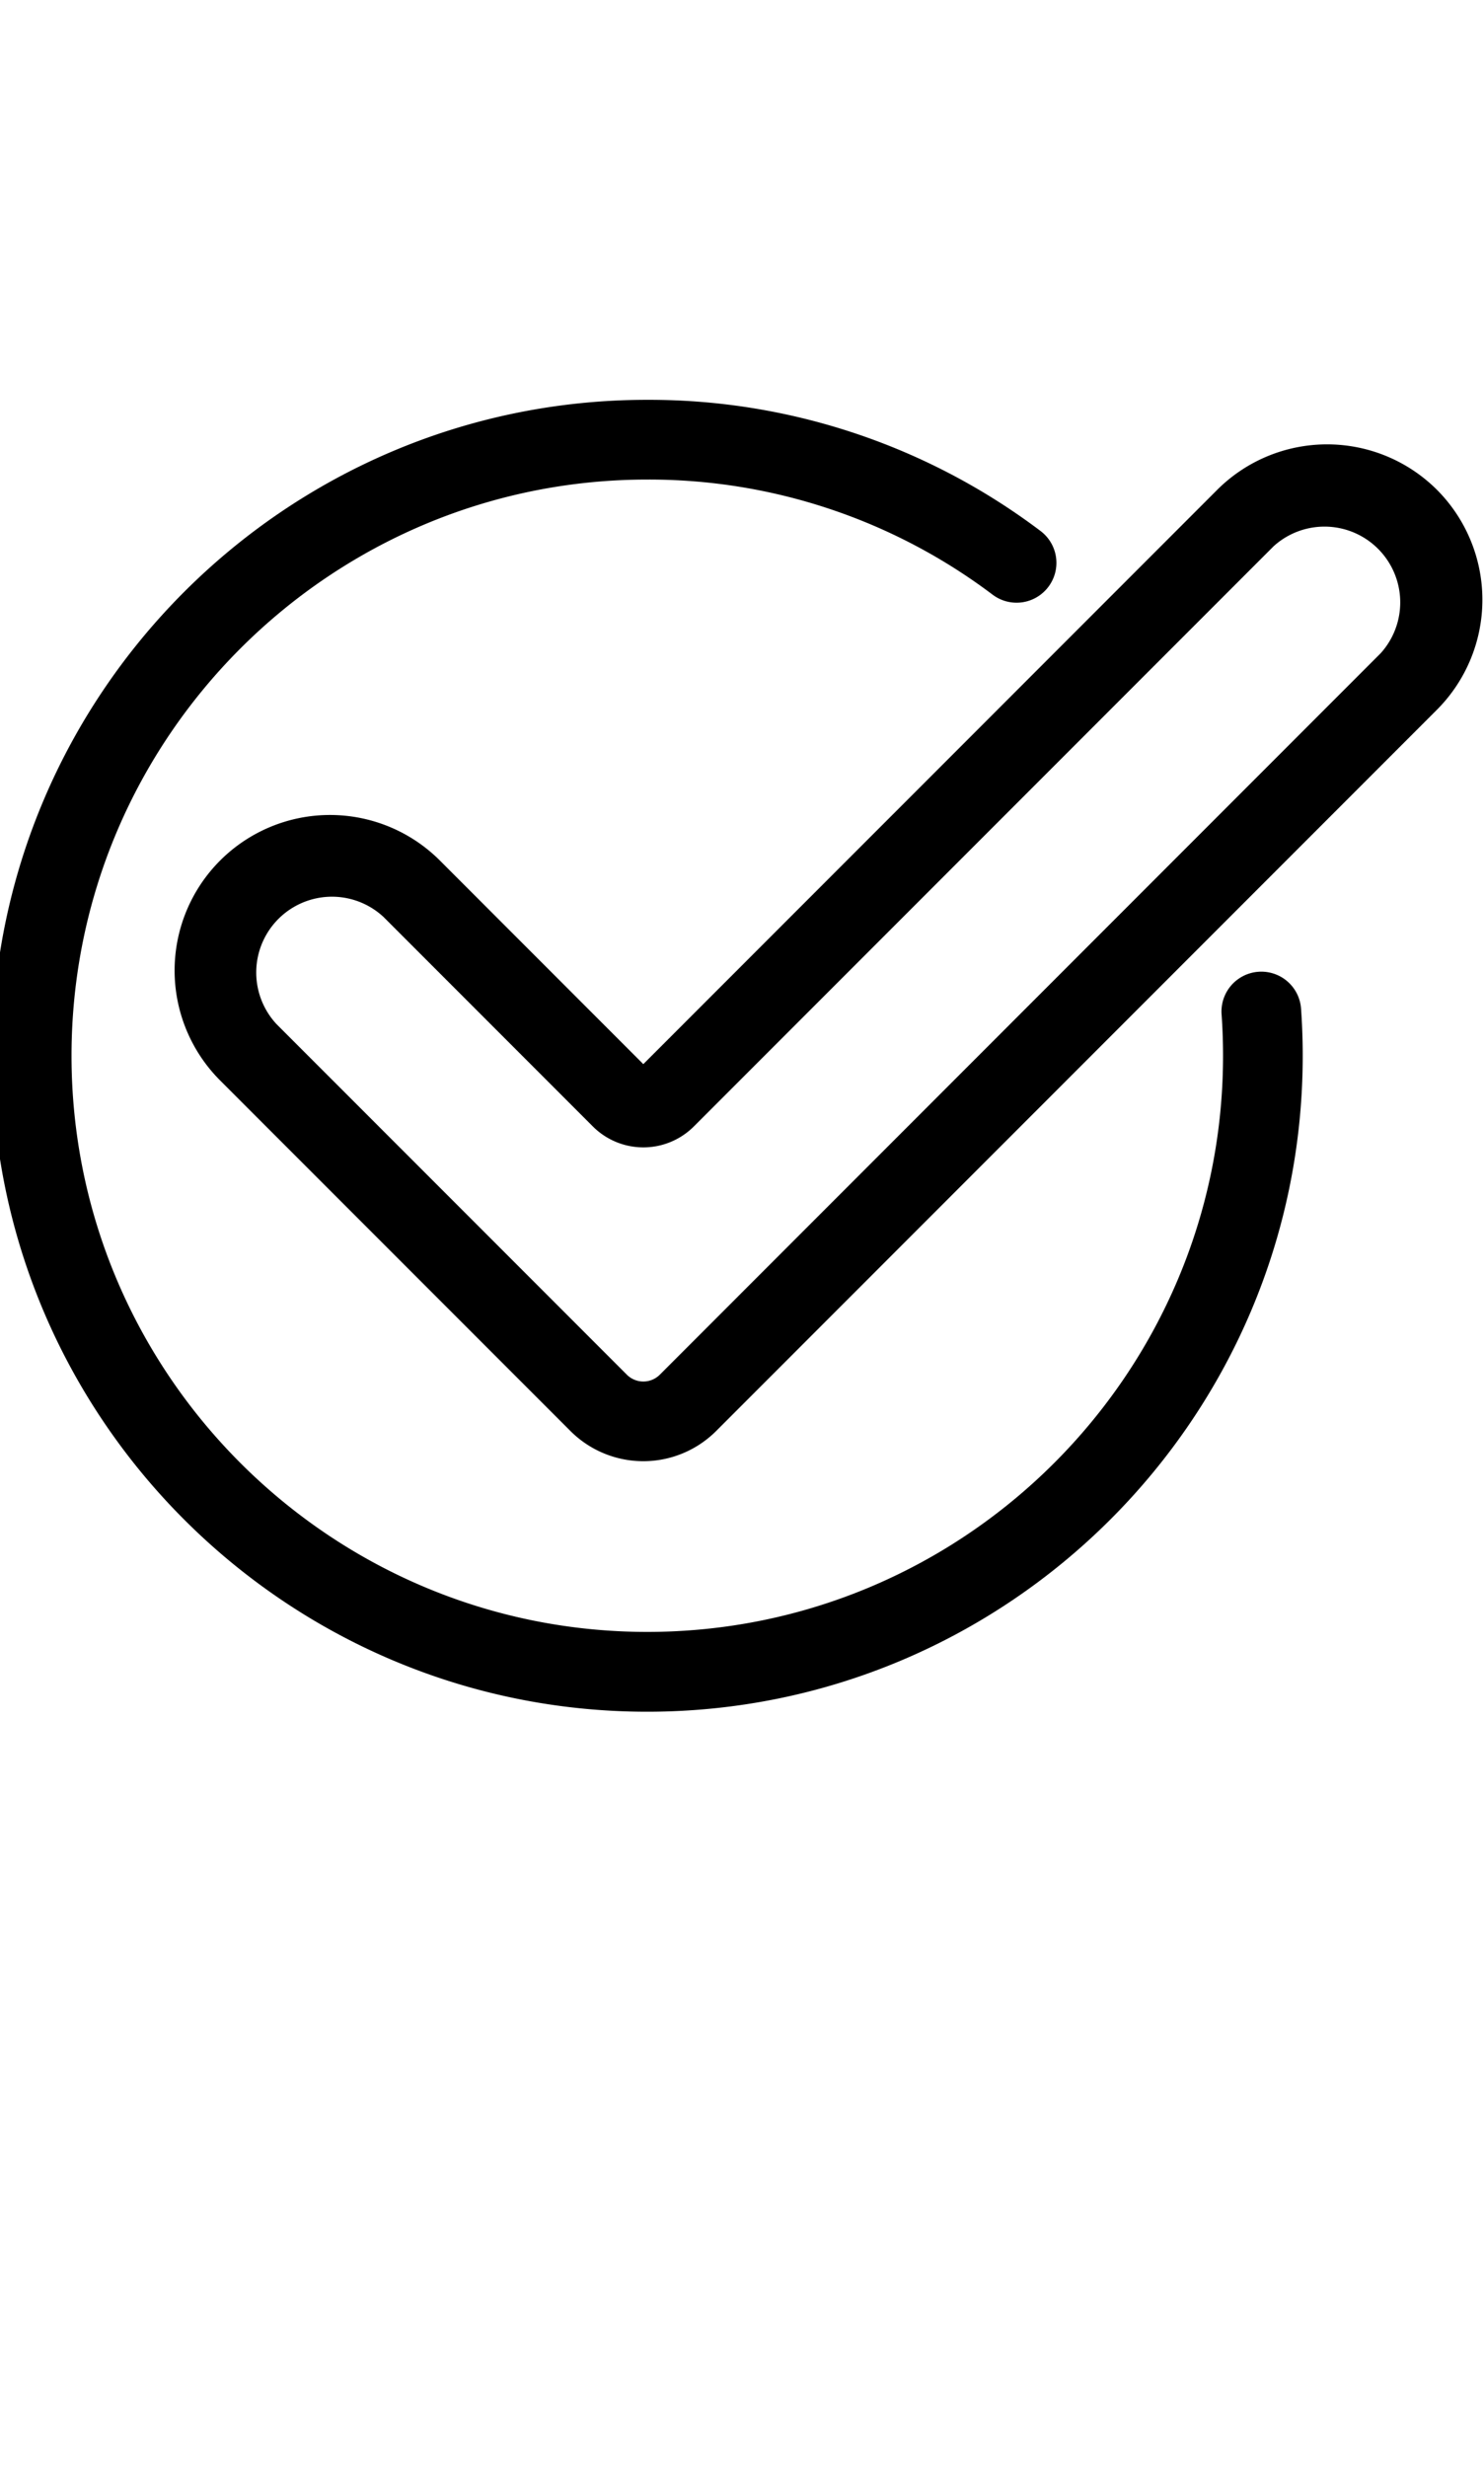 <?xml version="1.0" encoding="UTF-8"?> <svg xmlns="http://www.w3.org/2000/svg" id="Layer_1" data-name="Layer 1" viewBox="0 0 366 608"><title>icon</title><path d="M320.88,248.59a9.82,9.82,0,0,0-19.6,1.41c.24,3.34.36,6.77.36,10.19,0,78.31-63.71,142-142,142s-142-63.71-142-142,63.71-142,142-142a140.71,140.71,0,0,1,85.18,28.38,9.82,9.82,0,0,0,11.8-15.71,160.21,160.21,0,0,0-97-32.32C70.48,98.52-2,171-2,260.19S70.48,421.86,159.62,421.86s161.67-72.52,161.67-161.67C321.29,256.3,321.15,252.4,320.88,248.59Z"></path><path d="M354.4,120.72a38.37,38.37,0,0,0-54.2,0L158.66,262.26l-50.17-50.18a38.32,38.32,0,0,0-54.2,54.2l86.41,86.41a25.42,25.42,0,0,0,35.91,0L354.4,174.91A38.37,38.37,0,0,0,354.4,120.72ZM340.51,161,162.73,338.8a5.76,5.76,0,0,1-8.13,0L68.19,252.39A18.68,18.68,0,0,1,94.6,226l51.62,51.62a17.61,17.61,0,0,0,24.9,0l143-143A18.68,18.68,0,0,1,340.51,161Z"></path></svg> 
